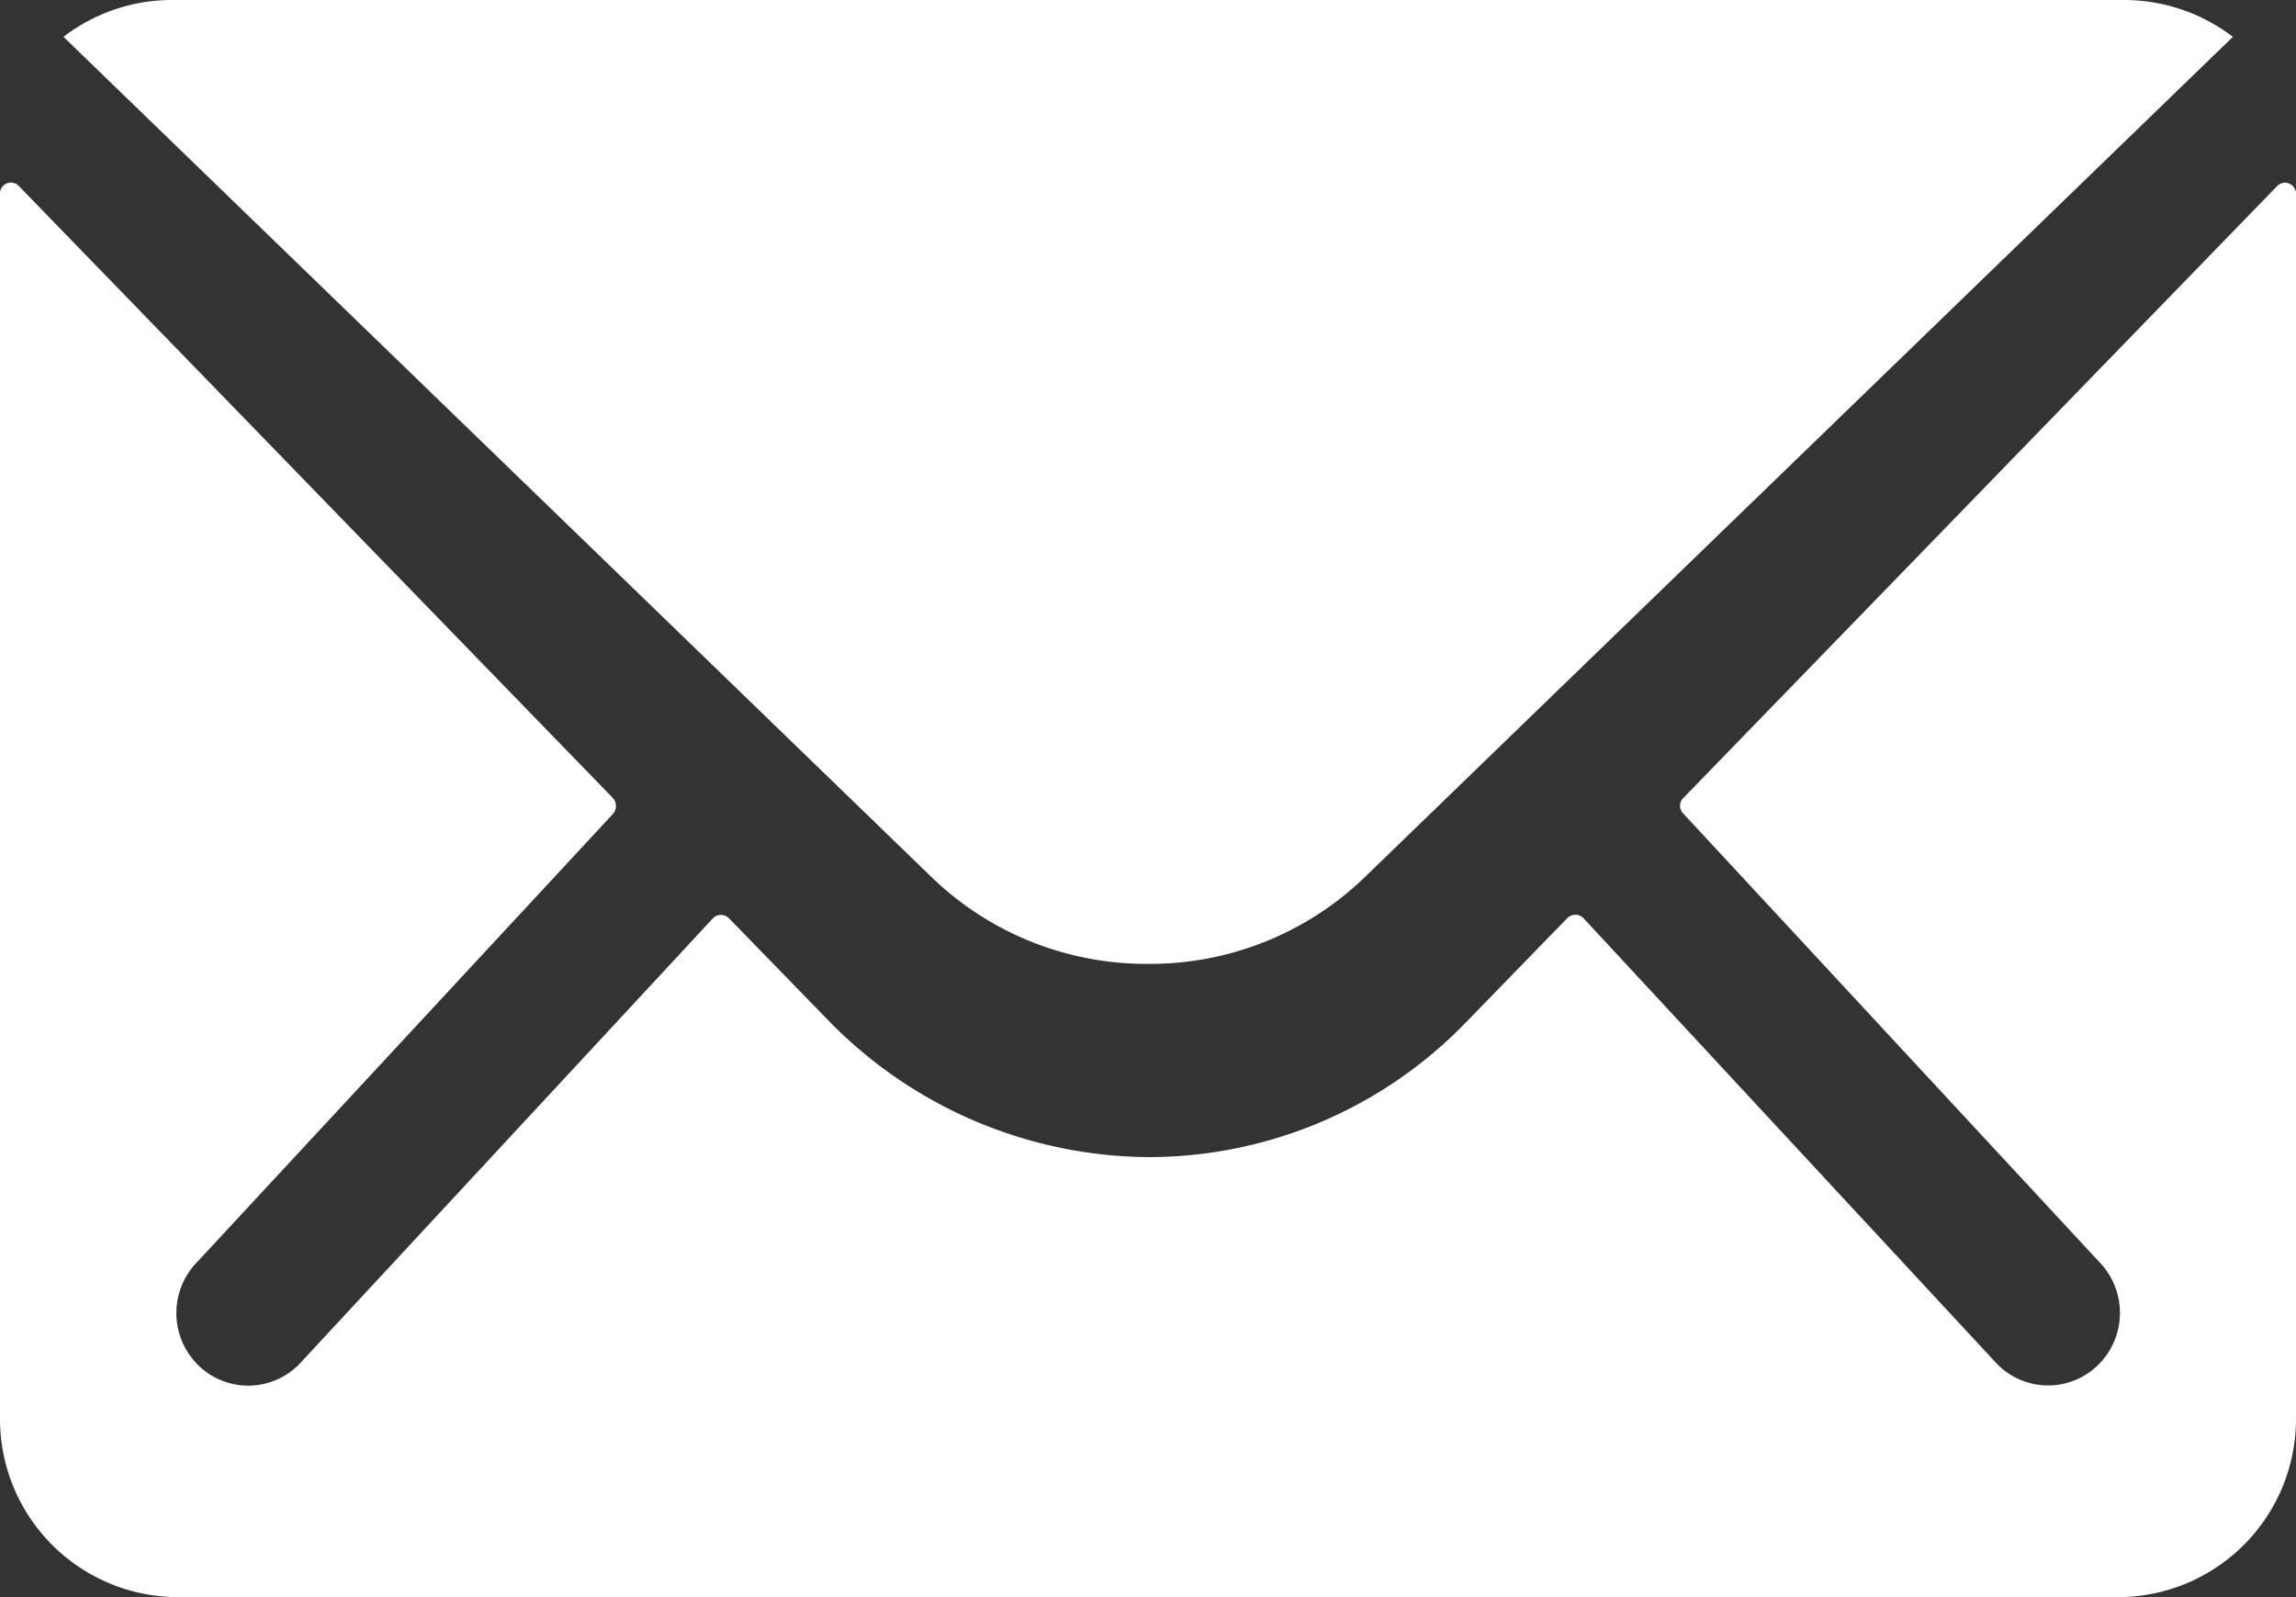 <svg xmlns="http://www.w3.org/2000/svg" width="23" height="16" viewBox="0 0 23 16">
  <rect x="0" y="0" width="23" height="16" fill="#333333" stroke="none"/>
  <g id="Icon_ionic-ios-mail" data-name="Icon ionic-ios-mail" transform="translate(-3.375 -7.875)">
    <path id="パス_1" data-name="パス 1" d="M26.187,10.348l-5.949,6.131a.109.109,0,0,0,0,.157L24.4,21.123a.732.732,0,0,1,0,1.029.715.715,0,0,1-1.017,0l-4.147-4.47a.113.113,0,0,0-.16,0l-1.012,1.041a4.426,4.426,0,0,1-3.174,1.354,4.515,4.515,0,0,1-3.24-1.393l-.973-1a.113.113,0,0,0-.16,0l-4.147,4.47a.715.715,0,0,1-1.017,0,.732.732,0,0,1,0-1.029l4.163-4.487a.12.12,0,0,0,0-.157L3.563,10.348a.109.109,0,0,0-.188.078V22.695a1.785,1.785,0,0,0,1.769,1.79H24.606a1.785,1.785,0,0,0,1.769-1.79V10.427A.11.11,0,0,0,26.187,10.348Z" transform="translate(0 -0.61)" fill="#fff"/>
    <path id="パス_2" data-name="パス 2" d="M15.088,17.531a3.093,3.093,0,0,0,2.168-.865l8.7-8.422a1.8,1.8,0,0,0-1.1-.369H5.324a1.787,1.787,0,0,0-1.1.369l8.7,8.422A3.093,3.093,0,0,0,15.088,17.531Z" transform="translate(-0.213)" fill="#fff"/>
  </g>
</svg>
